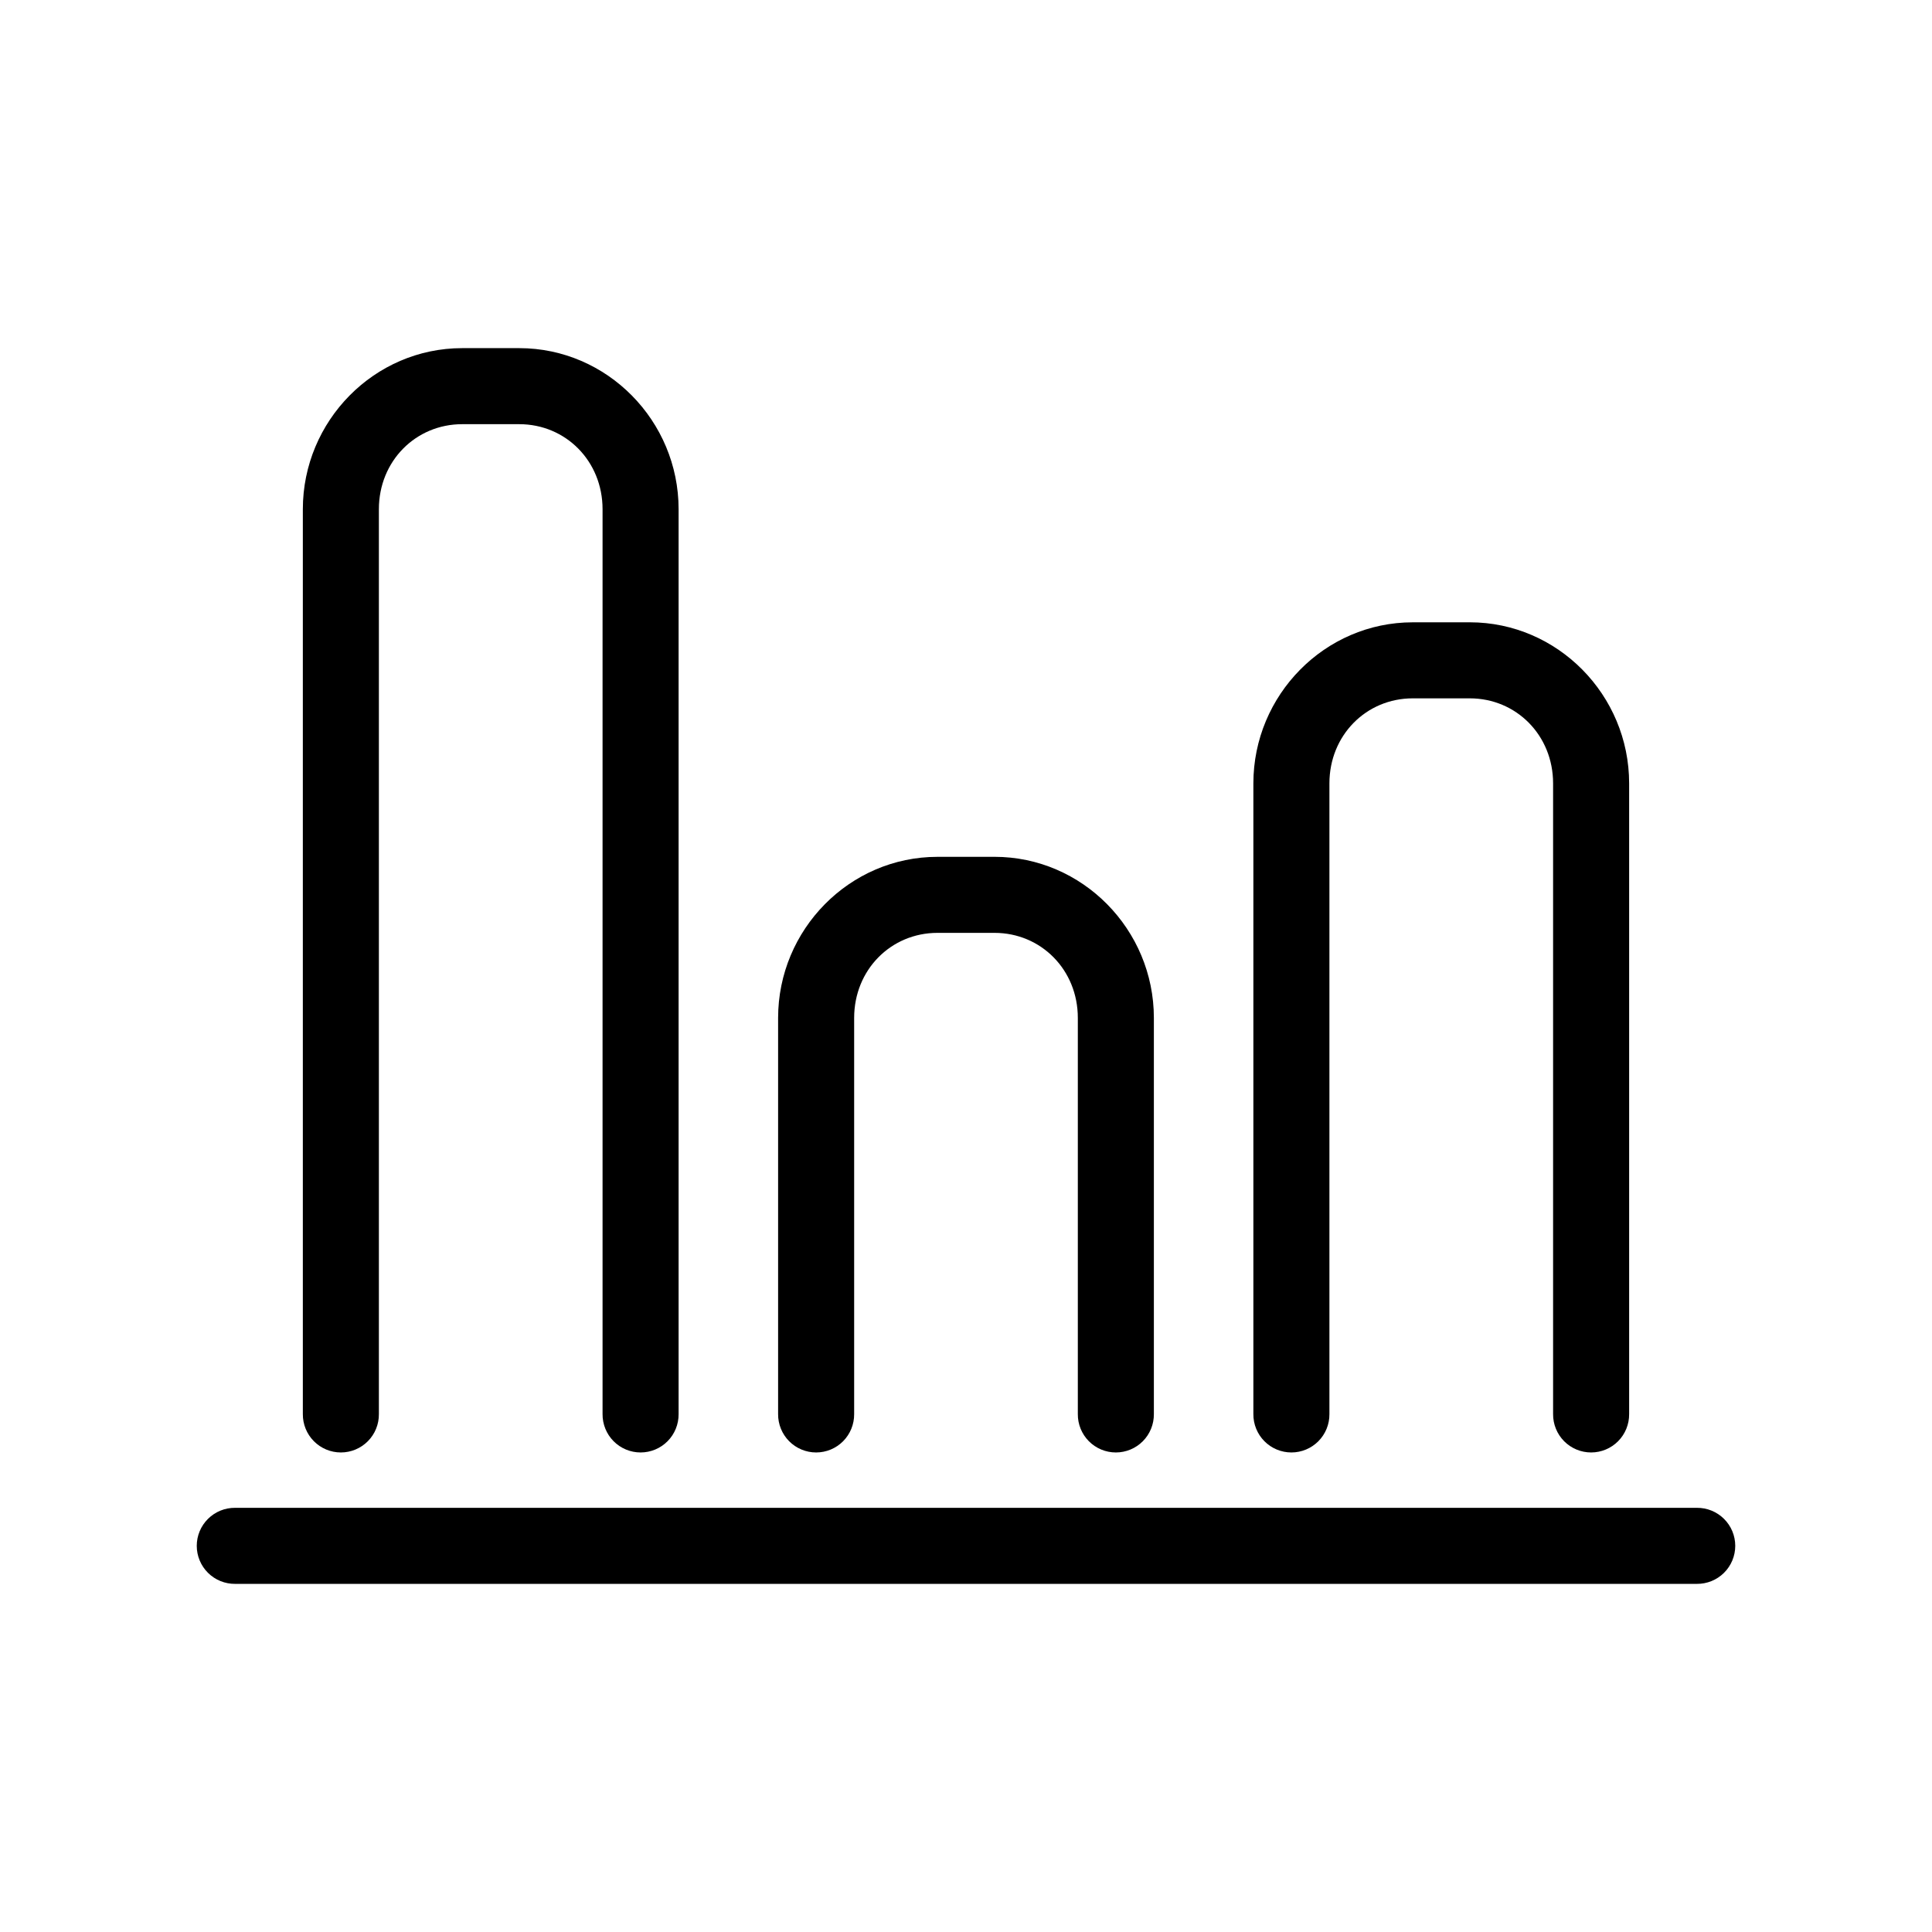 <?xml version="1.0" encoding="UTF-8"?>
<!-- Uploaded to: ICON Repo, www.iconrepo.com, Generator: ICON Repo Mixer Tools -->
<svg fill="#000000" width="800px" height="800px" version="1.1" viewBox="144 144 512 512" xmlns="http://www.w3.org/2000/svg">
 <g>
  <path d="m206.31 543.59c-2.688-0.027-5.277 1.023-7.184 2.918-1.91 1.891-2.984 4.469-2.984 7.156s1.074 5.266 2.984 7.156c1.906 1.895 4.496 2.945 7.184 2.922h387.38c2.688 0.023 5.273-1.027 7.184-2.922 1.91-1.891 2.984-4.469 2.984-7.156s-1.074-5.266-2.984-7.156c-1.91-1.895-4.496-2.945-7.184-2.918z"/>
  <path d="m266.49 236.26c-23.301 0-42.234 19.285-42.234 42.688v239.8-0.004c-0.023 2.691 1.027 5.277 2.922 7.188 1.891 1.91 4.469 2.984 7.156 2.984s5.266-1.074 7.156-2.984c1.895-1.91 2.945-4.496 2.918-7.188v-239.8c0-12.738 9.75-22.531 22.082-22.531h15.113c12.332 0 22.082 9.797 22.082 22.535v239.8-0.004c-0.023 2.691 1.027 5.277 2.918 7.188 1.895 1.91 4.469 2.984 7.16 2.984 2.688 0 5.266-1.074 7.156-2.984s2.941-4.496 2.918-7.188v-239.8c0-23.398-18.934-42.684-42.234-42.684z"/>
  <path d="m392.44 371.07c-23.301 0-42.234 19.285-42.234 42.688v104.99-0.004c-0.023 2.691 1.027 5.277 2.918 7.188 1.895 1.91 4.473 2.984 7.16 2.984s5.266-1.074 7.156-2.984 2.941-4.496 2.918-7.188v-104.99c0-12.738 9.75-22.535 22.082-22.535h15.113c12.332 0 22.082 9.797 22.082 22.535v104.99c-0.023 2.691 1.027 5.277 2.918 7.188 1.895 1.91 4.469 2.984 7.156 2.984 2.691 0 5.266-1.074 7.16-2.984 1.891-1.91 2.941-4.496 2.918-7.188v-104.99c0-23.402-18.934-42.688-42.234-42.688z"/>
  <path d="m518.39 308.92c-23.301 0-42.234 19.285-42.234 42.688v167.14-0.004c-0.023 2.691 1.027 5.277 2.918 7.188 1.895 1.91 4.469 2.984 7.16 2.984 2.688 0 5.262-1.074 7.156-2.984 1.891-1.91 2.941-4.496 2.918-7.188v-167.14c0-12.738 9.75-22.535 22.082-22.535h15.113c12.332 0 22.082 9.797 22.082 22.535v167.14c-0.023 2.691 1.027 5.277 2.918 7.188 1.891 1.91 4.469 2.984 7.156 2.984 2.691 0 5.266-1.074 7.16-2.984 1.891-1.91 2.941-4.496 2.918-7.188v-167.14c0-23.402-18.934-42.688-42.234-42.688z"/>
 </g>
</svg>